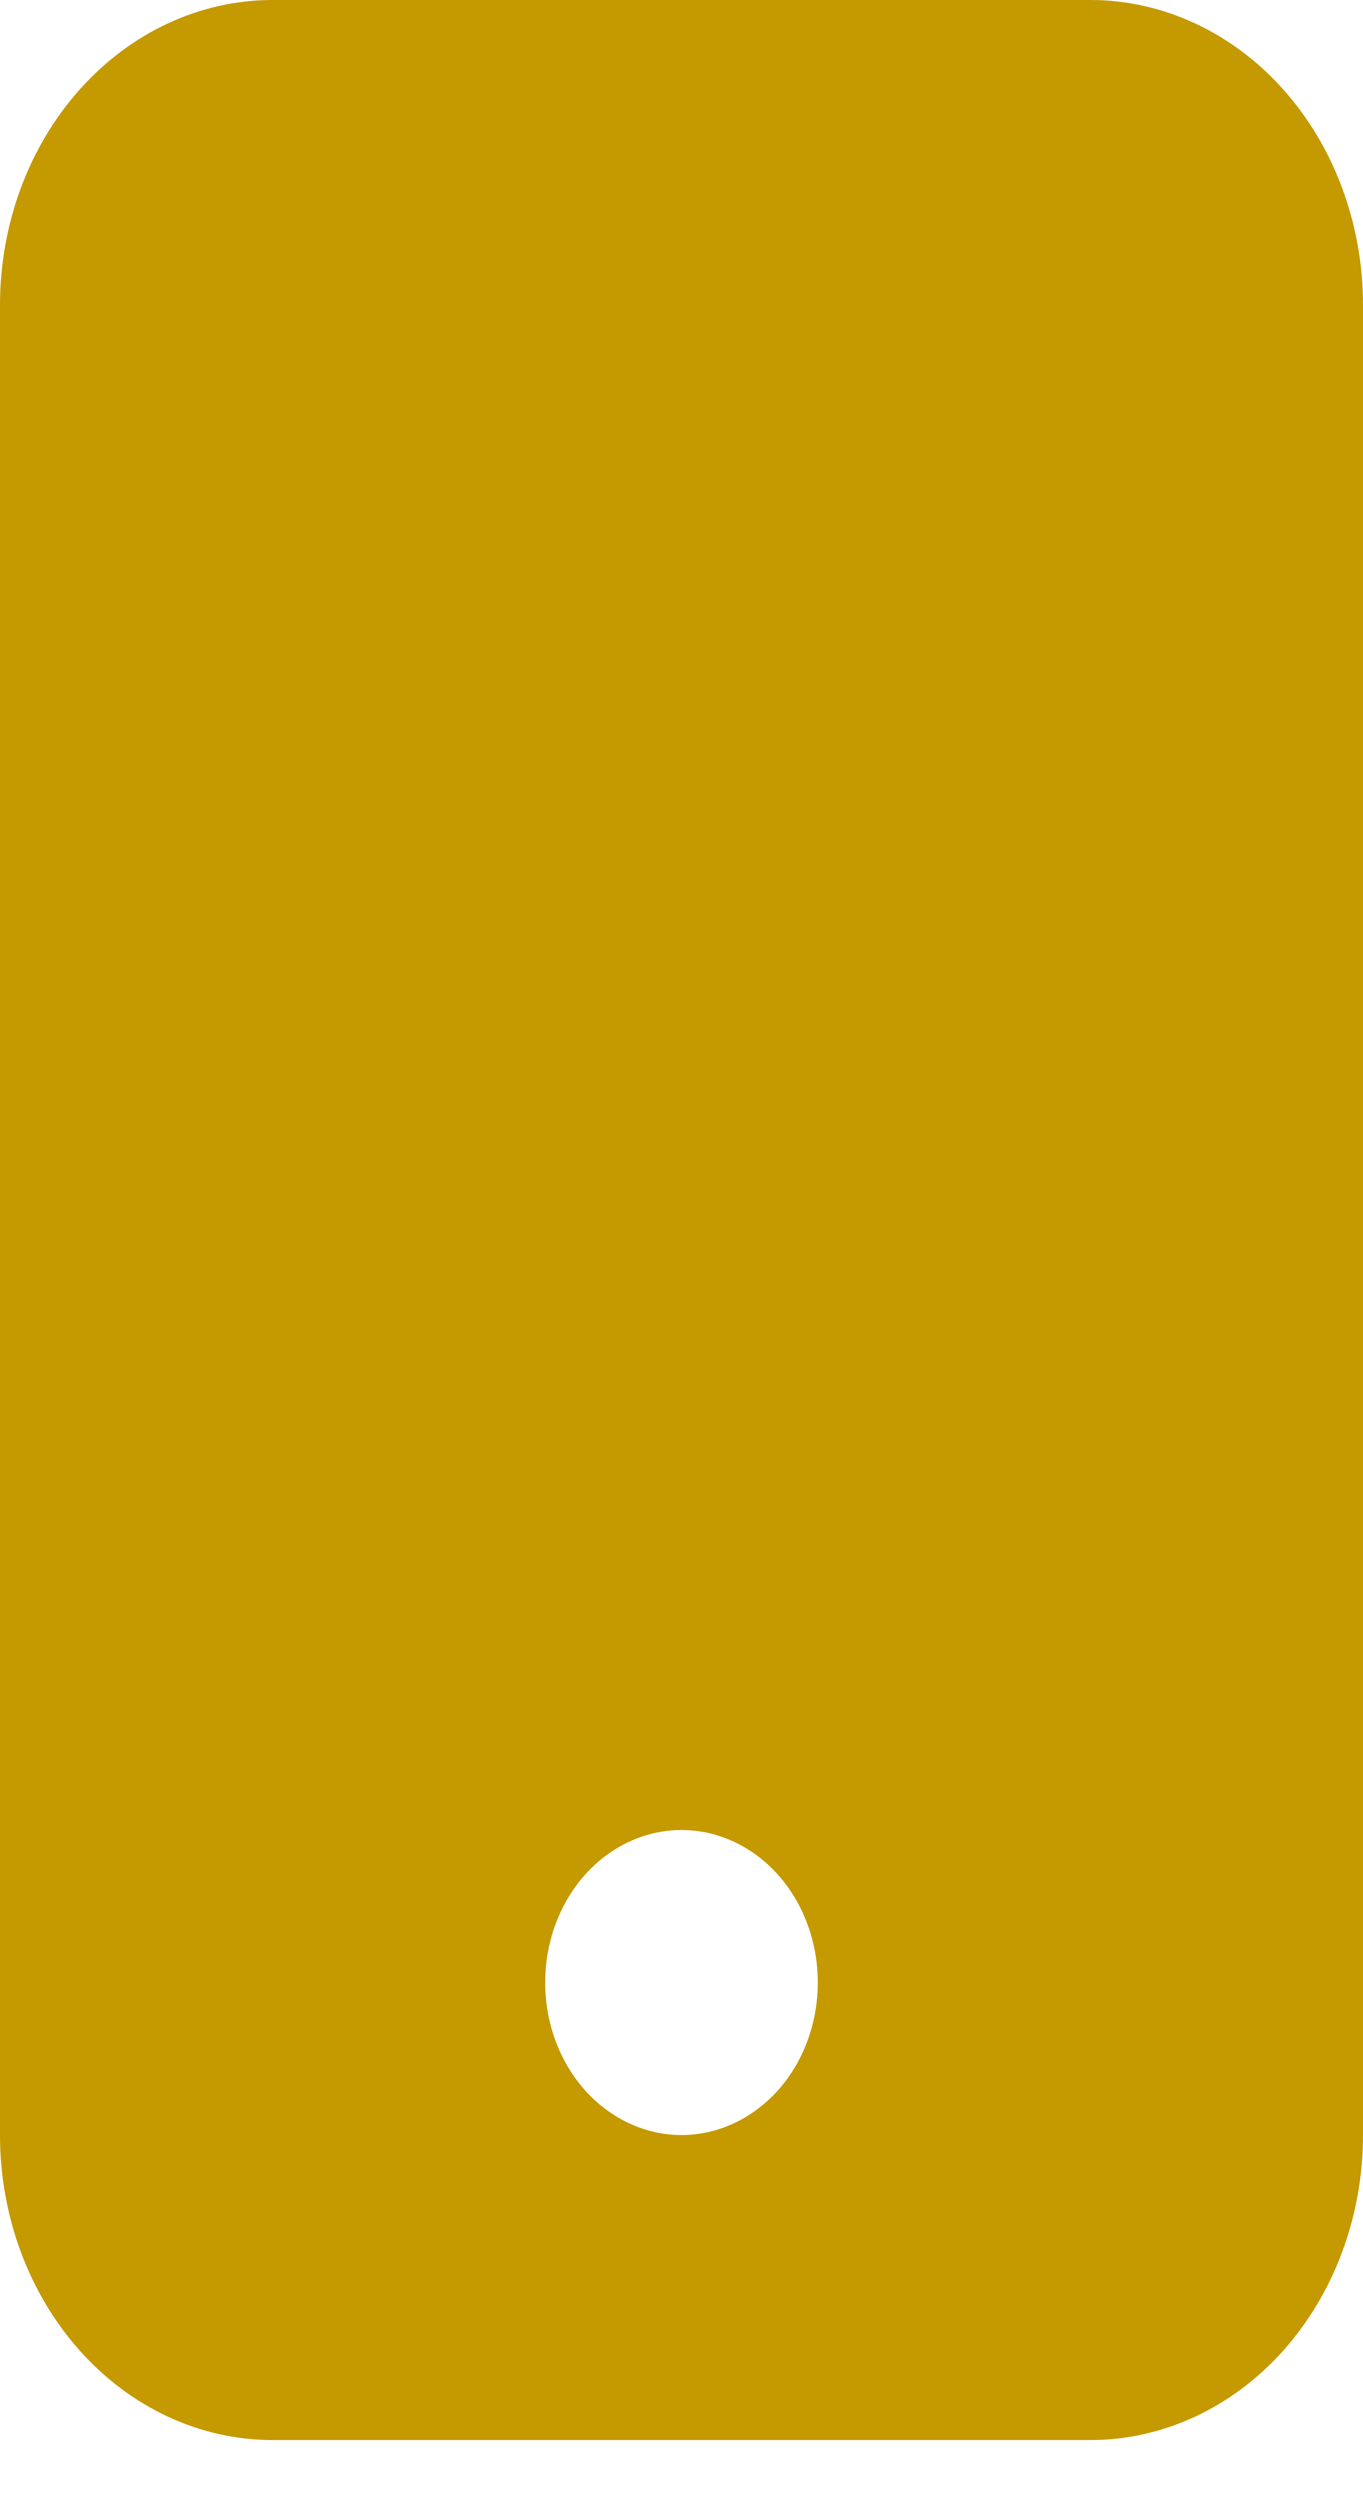 <svg width="12" height="22" viewBox="0 0 12 22" fill="none" xmlns="http://www.w3.org/2000/svg">
<path d="M0 2.684C0 1.972 0.253 1.289 0.703 0.786C1.153 0.283 1.763 0 2.4 0L9.6 0C10.236 0 10.847 0.283 11.297 0.786C11.747 1.289 12 1.972 12 2.684V18.787C12 19.499 11.747 20.181 11.297 20.685C10.847 21.188 10.236 21.471 9.6 21.471H2.4C1.763 21.471 1.153 21.188 0.703 20.685C0.253 20.181 0 19.499 0 18.787V2.684ZM7.2 17.445C7.2 17.089 7.074 16.748 6.849 16.496C6.623 16.244 6.318 16.103 6 16.103C5.682 16.103 5.377 16.244 5.151 16.496C4.926 16.748 4.8 17.089 4.8 17.445C4.8 17.801 4.926 18.142 5.151 18.394C5.377 18.645 5.682 18.787 6 18.787C6.318 18.787 6.623 18.645 6.849 18.394C7.074 18.142 7.2 17.801 7.2 17.445Z" fill="#C59900"/>
</svg>
